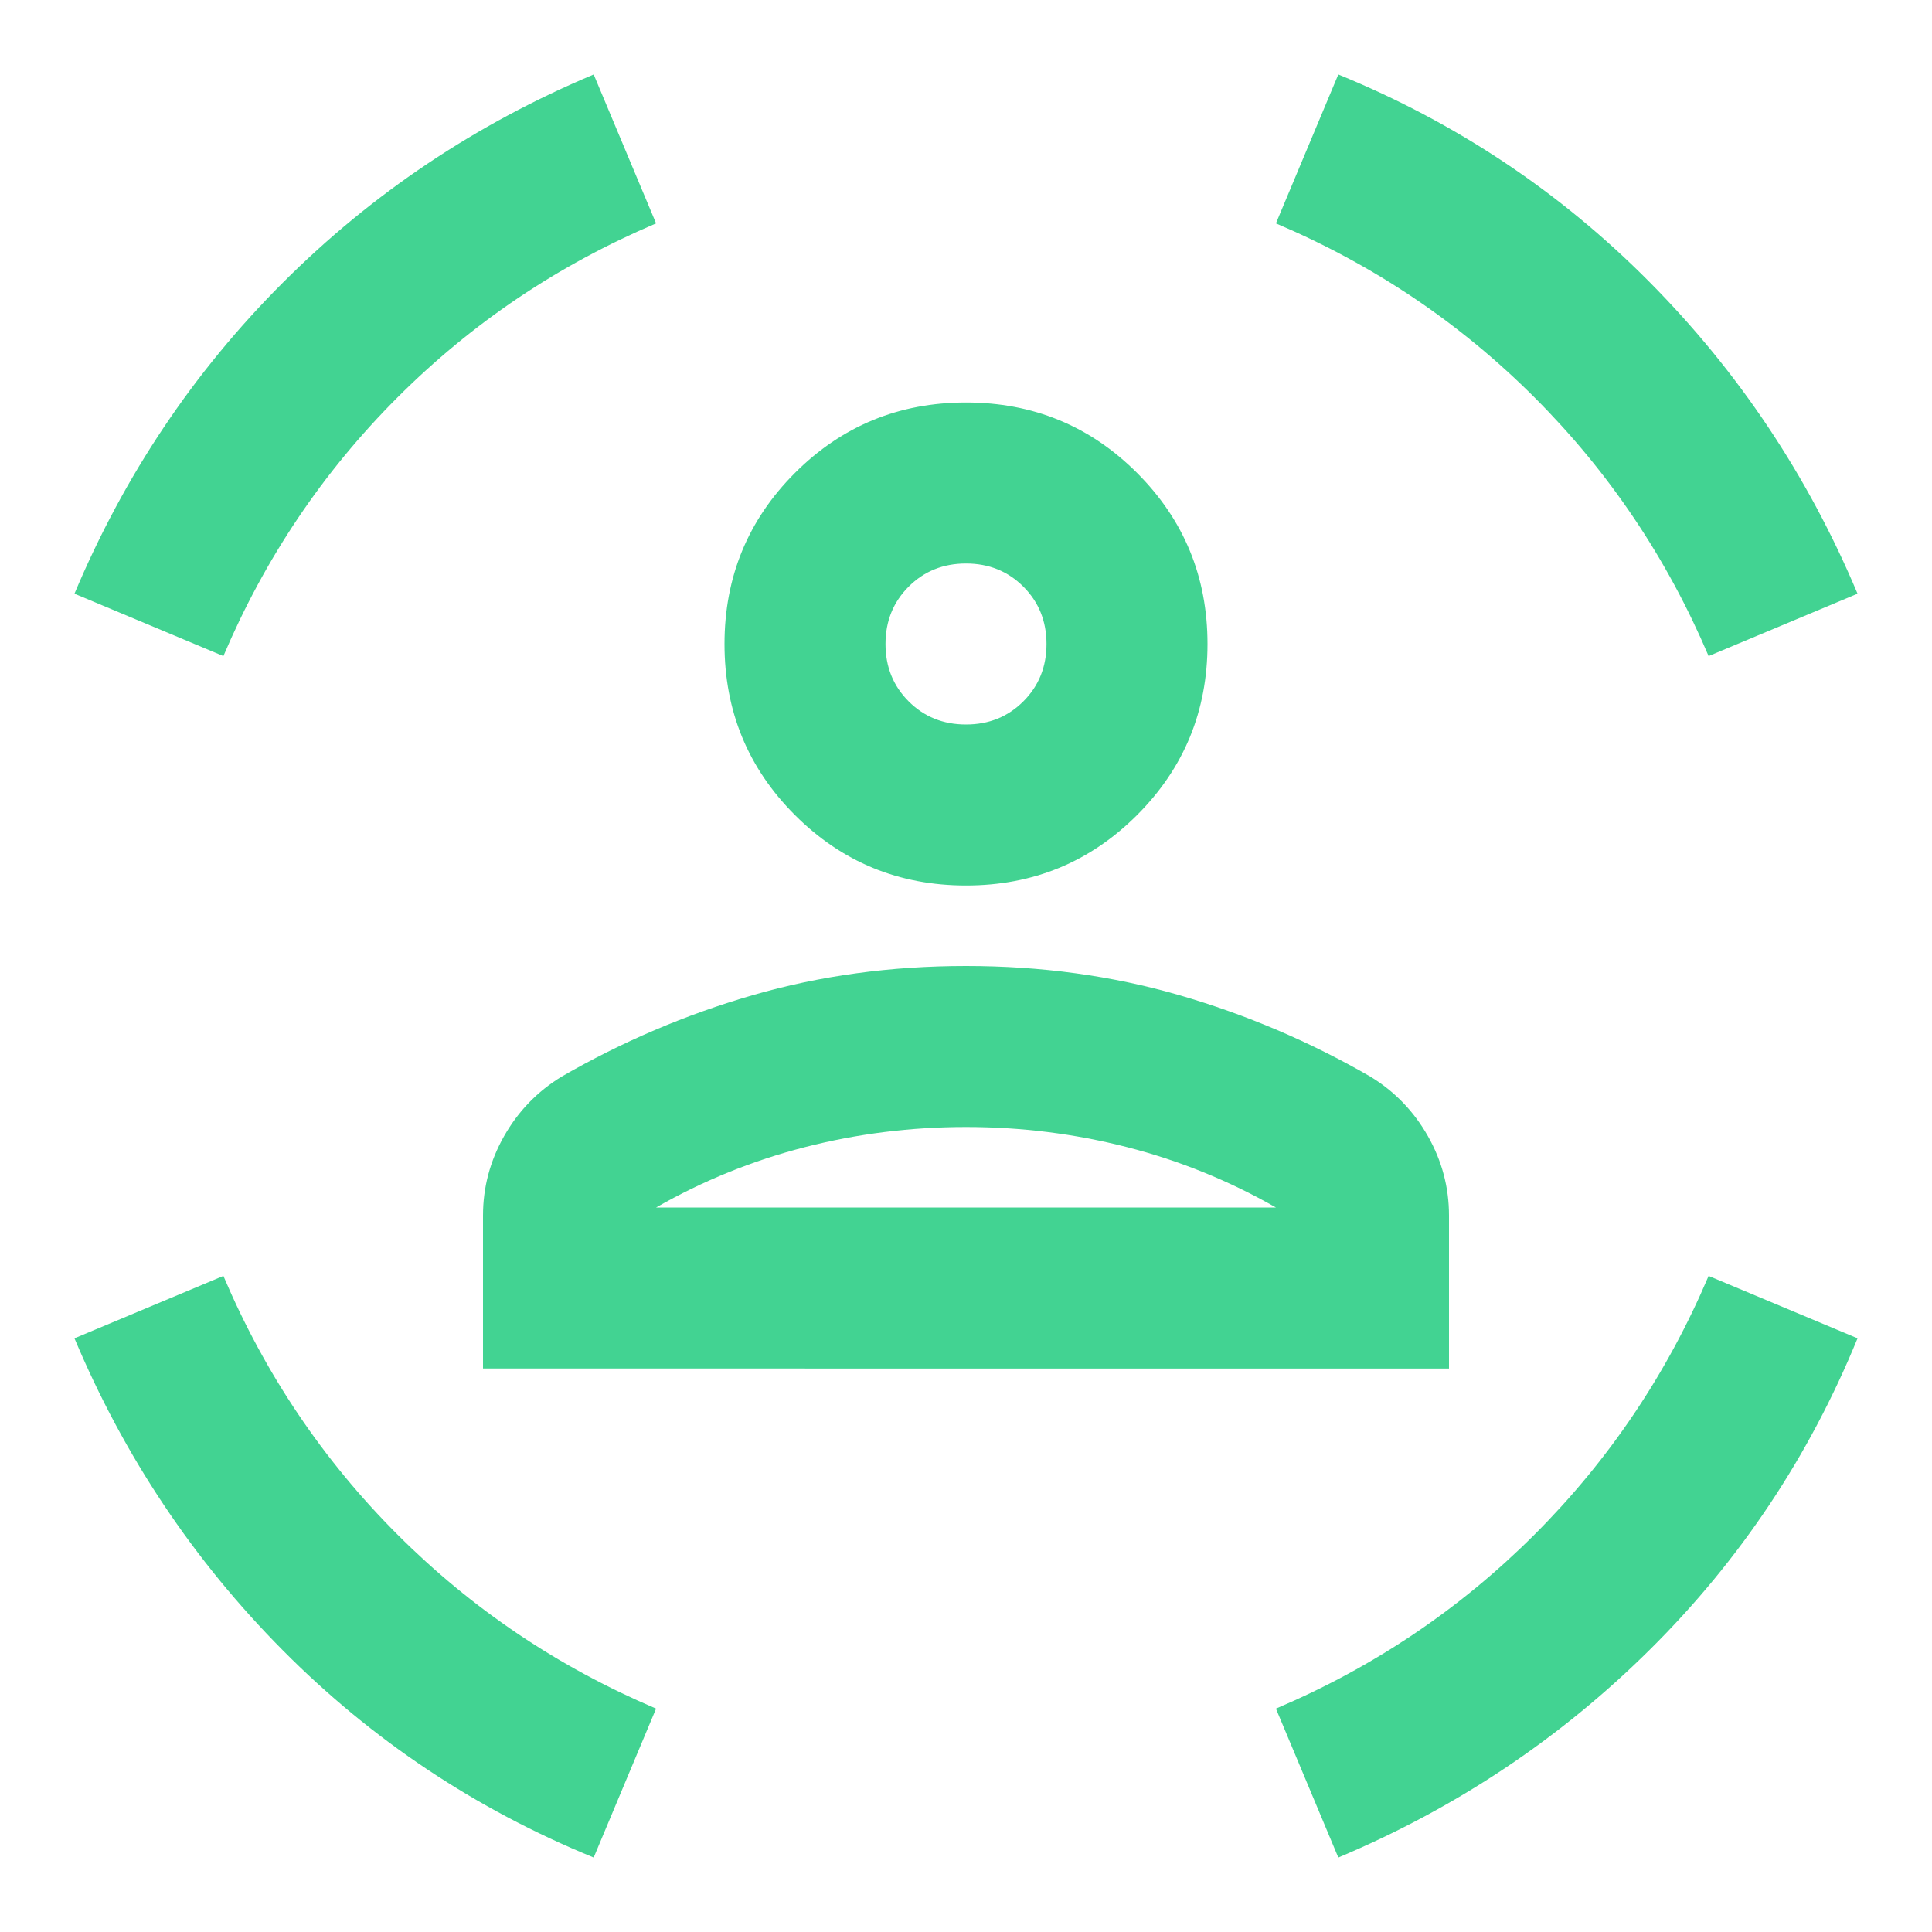 <svg xmlns="http://www.w3.org/2000/svg" height="24px" viewBox="0 -960 960 960" width="24px" fill="#42d392"><path d="M480-520q-50 0-85-35t-35-85q0-50 35-85t85-35q50 0 85 35t35 85q0 50-35 85t-85 35Zm0-80q17 0 28.5-11.5T520-640q0-17-11.5-28.5T480-680q-17 0-28.5 11.5T440-640q0 17 11.5 28.5T480-600ZM240-280v-76q0-21 10.5-39.5T279-425q45-26 95-40.5T480-480q56 0 106 14.5t95 40.5q18 11 28.5 29.5T720-356v76H240Zm240-120q-41 0-80 10t-74 30h308q-35-20-74-30t-80-10Zm369-234q-31-73-86.5-128.5T634-849l31-74q88 36 154.5 103T923-665l-74 31Zm-738 0-74-31q37-88 103.5-154.5T295-923l31 74q-73 31-128.5 86.5T111-634ZM295-37q-88-36-154.5-103T37-295l74-31q31 73 86.5 128.5T326-111l-31 74Zm370 0-31-74q73-31 128.5-86.5T849-326l74 31q-36 88-103 154.5T665-37ZM480-640Zm0 280h154-308 154Z"/></svg>